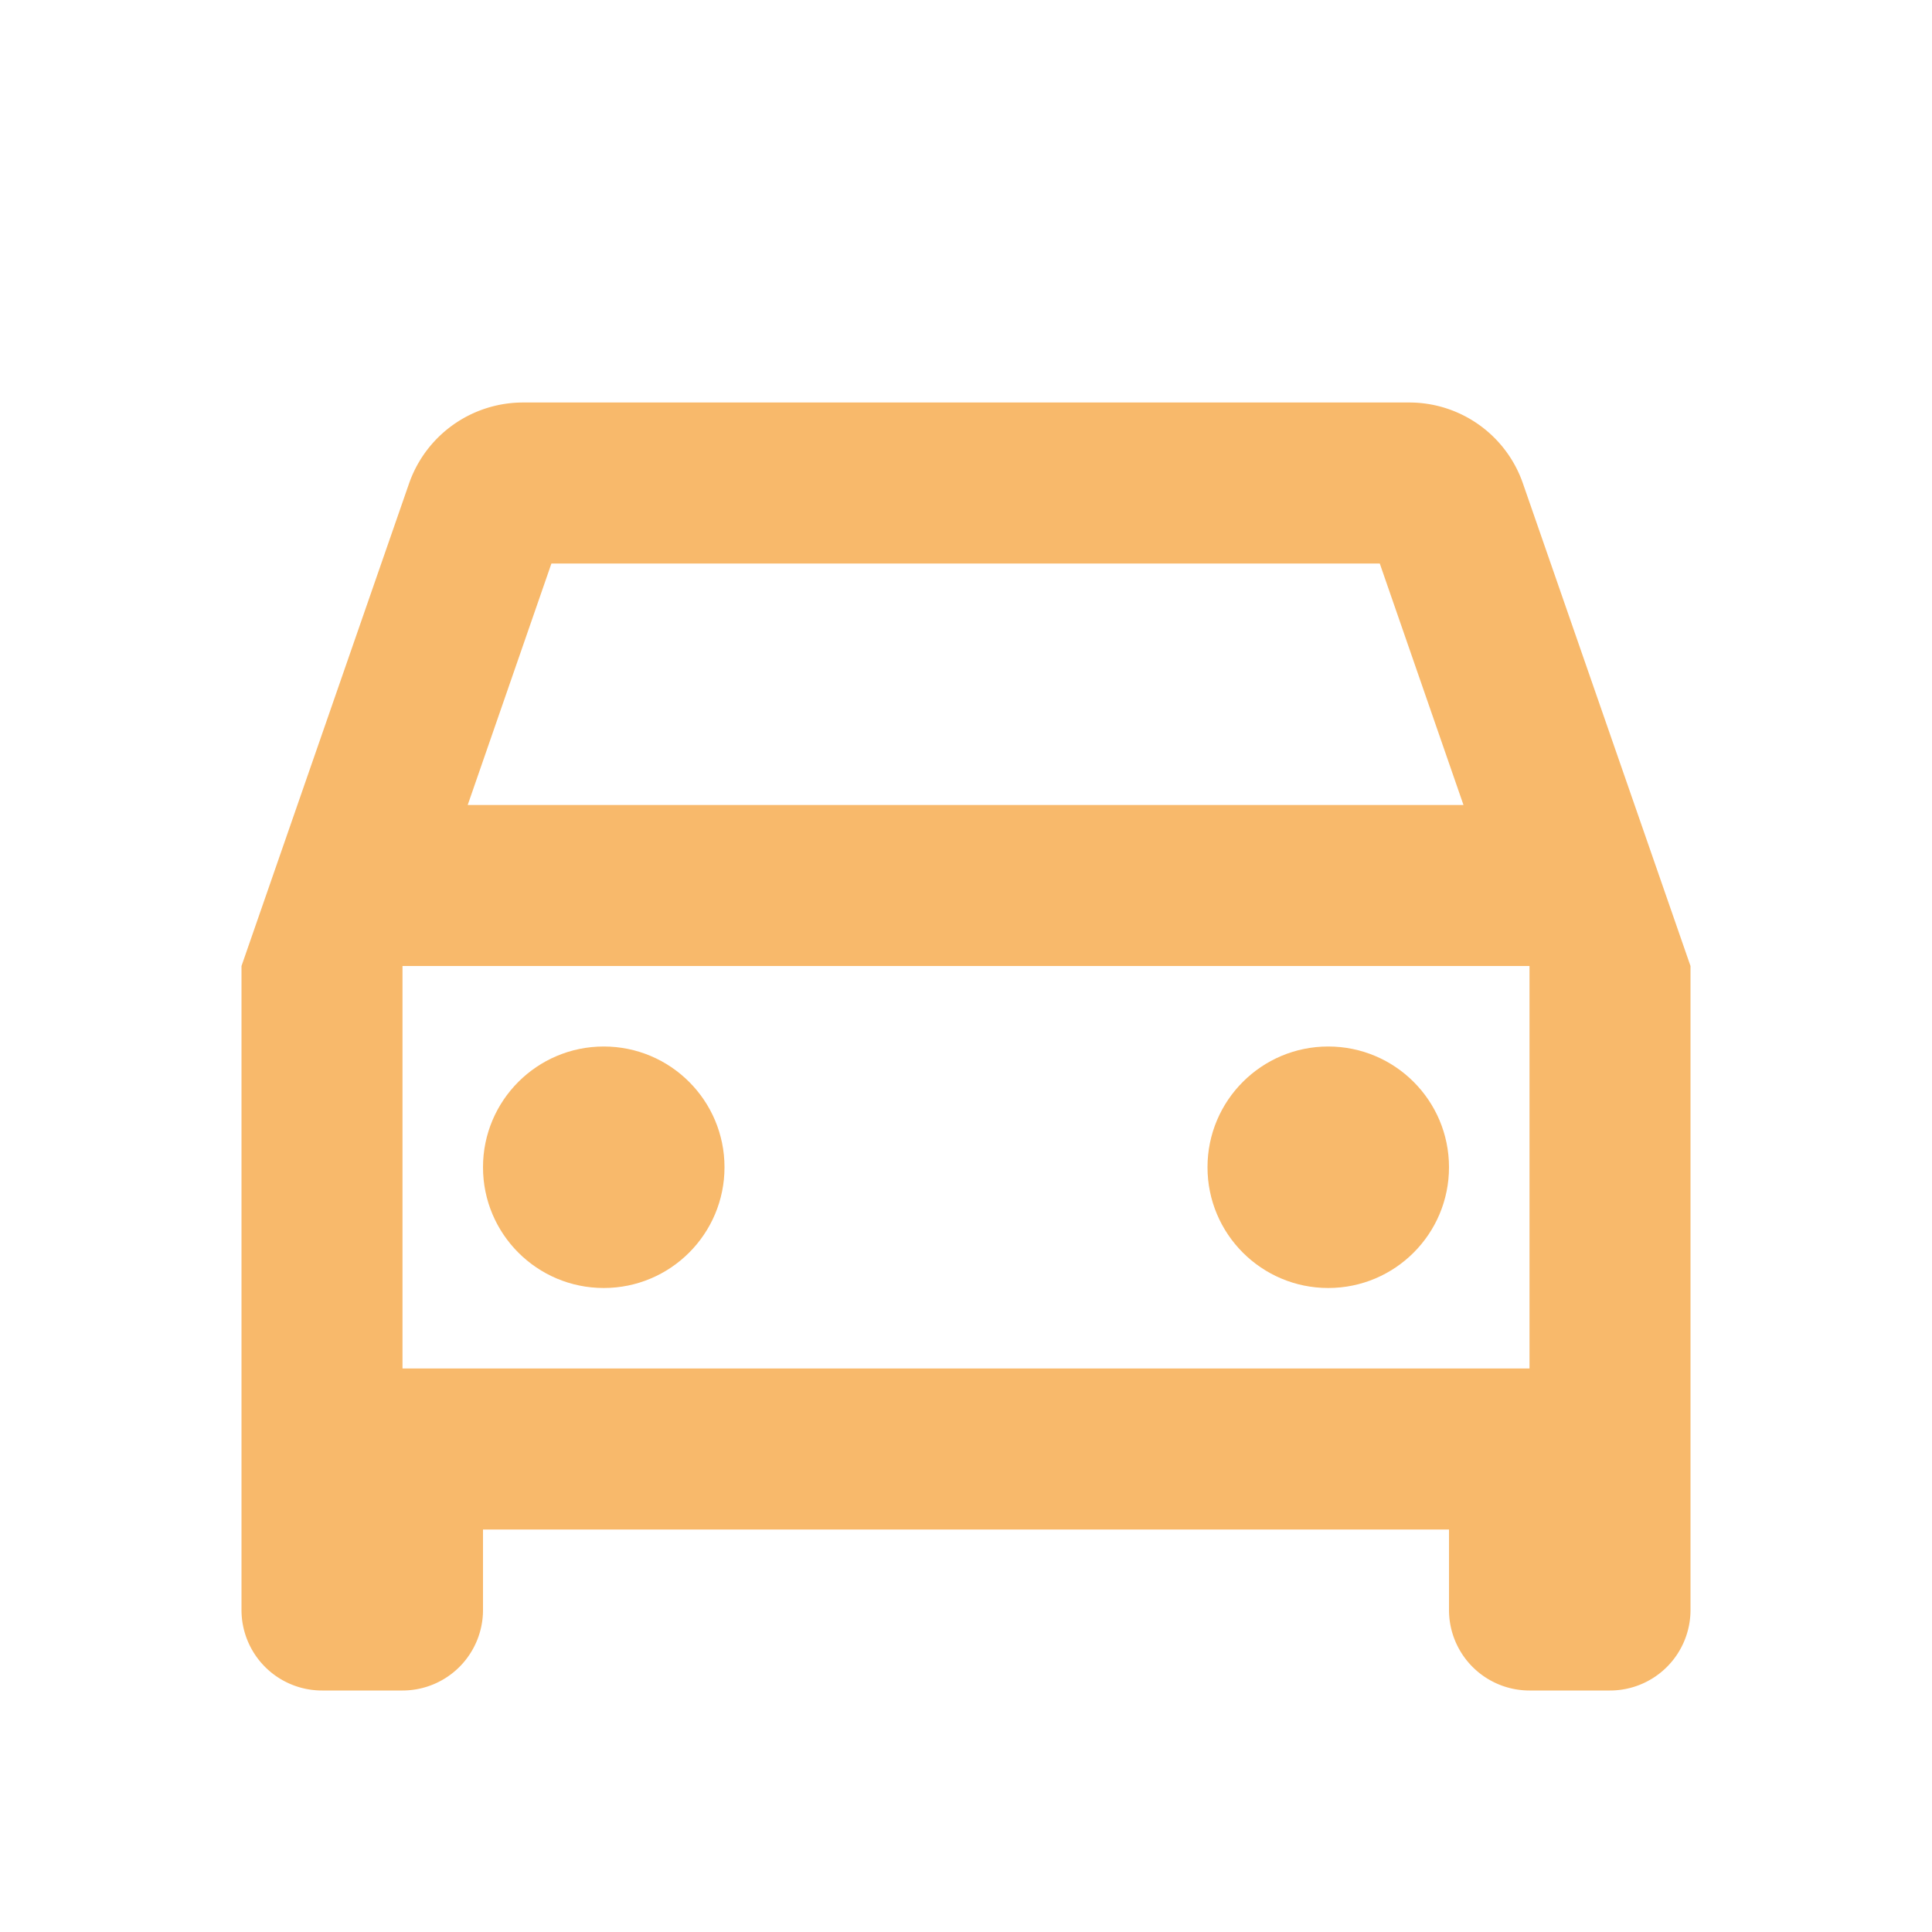<svg id="directions_car_filled_black_24dp" xmlns="http://www.w3.org/2000/svg" width="24" height="24" viewBox="0 0 24 24">
  <g id="Group_14277" data-name="Group 14277">
    <rect id="Rectangle_5089" data-name="Rectangle 5089" width="24" height="24" fill="none"/>
  </g>
  <g id="Group_14279" data-name="Group 14279" transform="translate(3 5)">
    <g id="Group_14278" data-name="Group 14278">
      <path id="Path_4259" data-name="Path 4259" d="M18.92,6.01A1.494,1.494,0,0,0,17.5,5H6.5A1.5,1.5,0,0,0,5.08,6.01L3,12v8a1,1,0,0,0,1,1H5a1,1,0,0,0,1-1V19H18v1a1,1,0,0,0,1,1h1a1,1,0,0,0,1-1V12ZM6.85,7H17.14l1.04,3H5.81ZM19,17H5V12H19Z" transform="translate(-3 -5)" fill="#f8b96b"/>
      <circle id="Ellipse_835" data-name="Ellipse 835" cx="1.5" cy="1.5" r="1.5" transform="translate(3 8)" fill="#f8b96b"/>
      <circle id="Ellipse_836" data-name="Ellipse 836" cx="1.5" cy="1.5" r="1.5" transform="translate(12 8)" fill="#f8b96b"/>
    </g>
  </g>
</svg>
